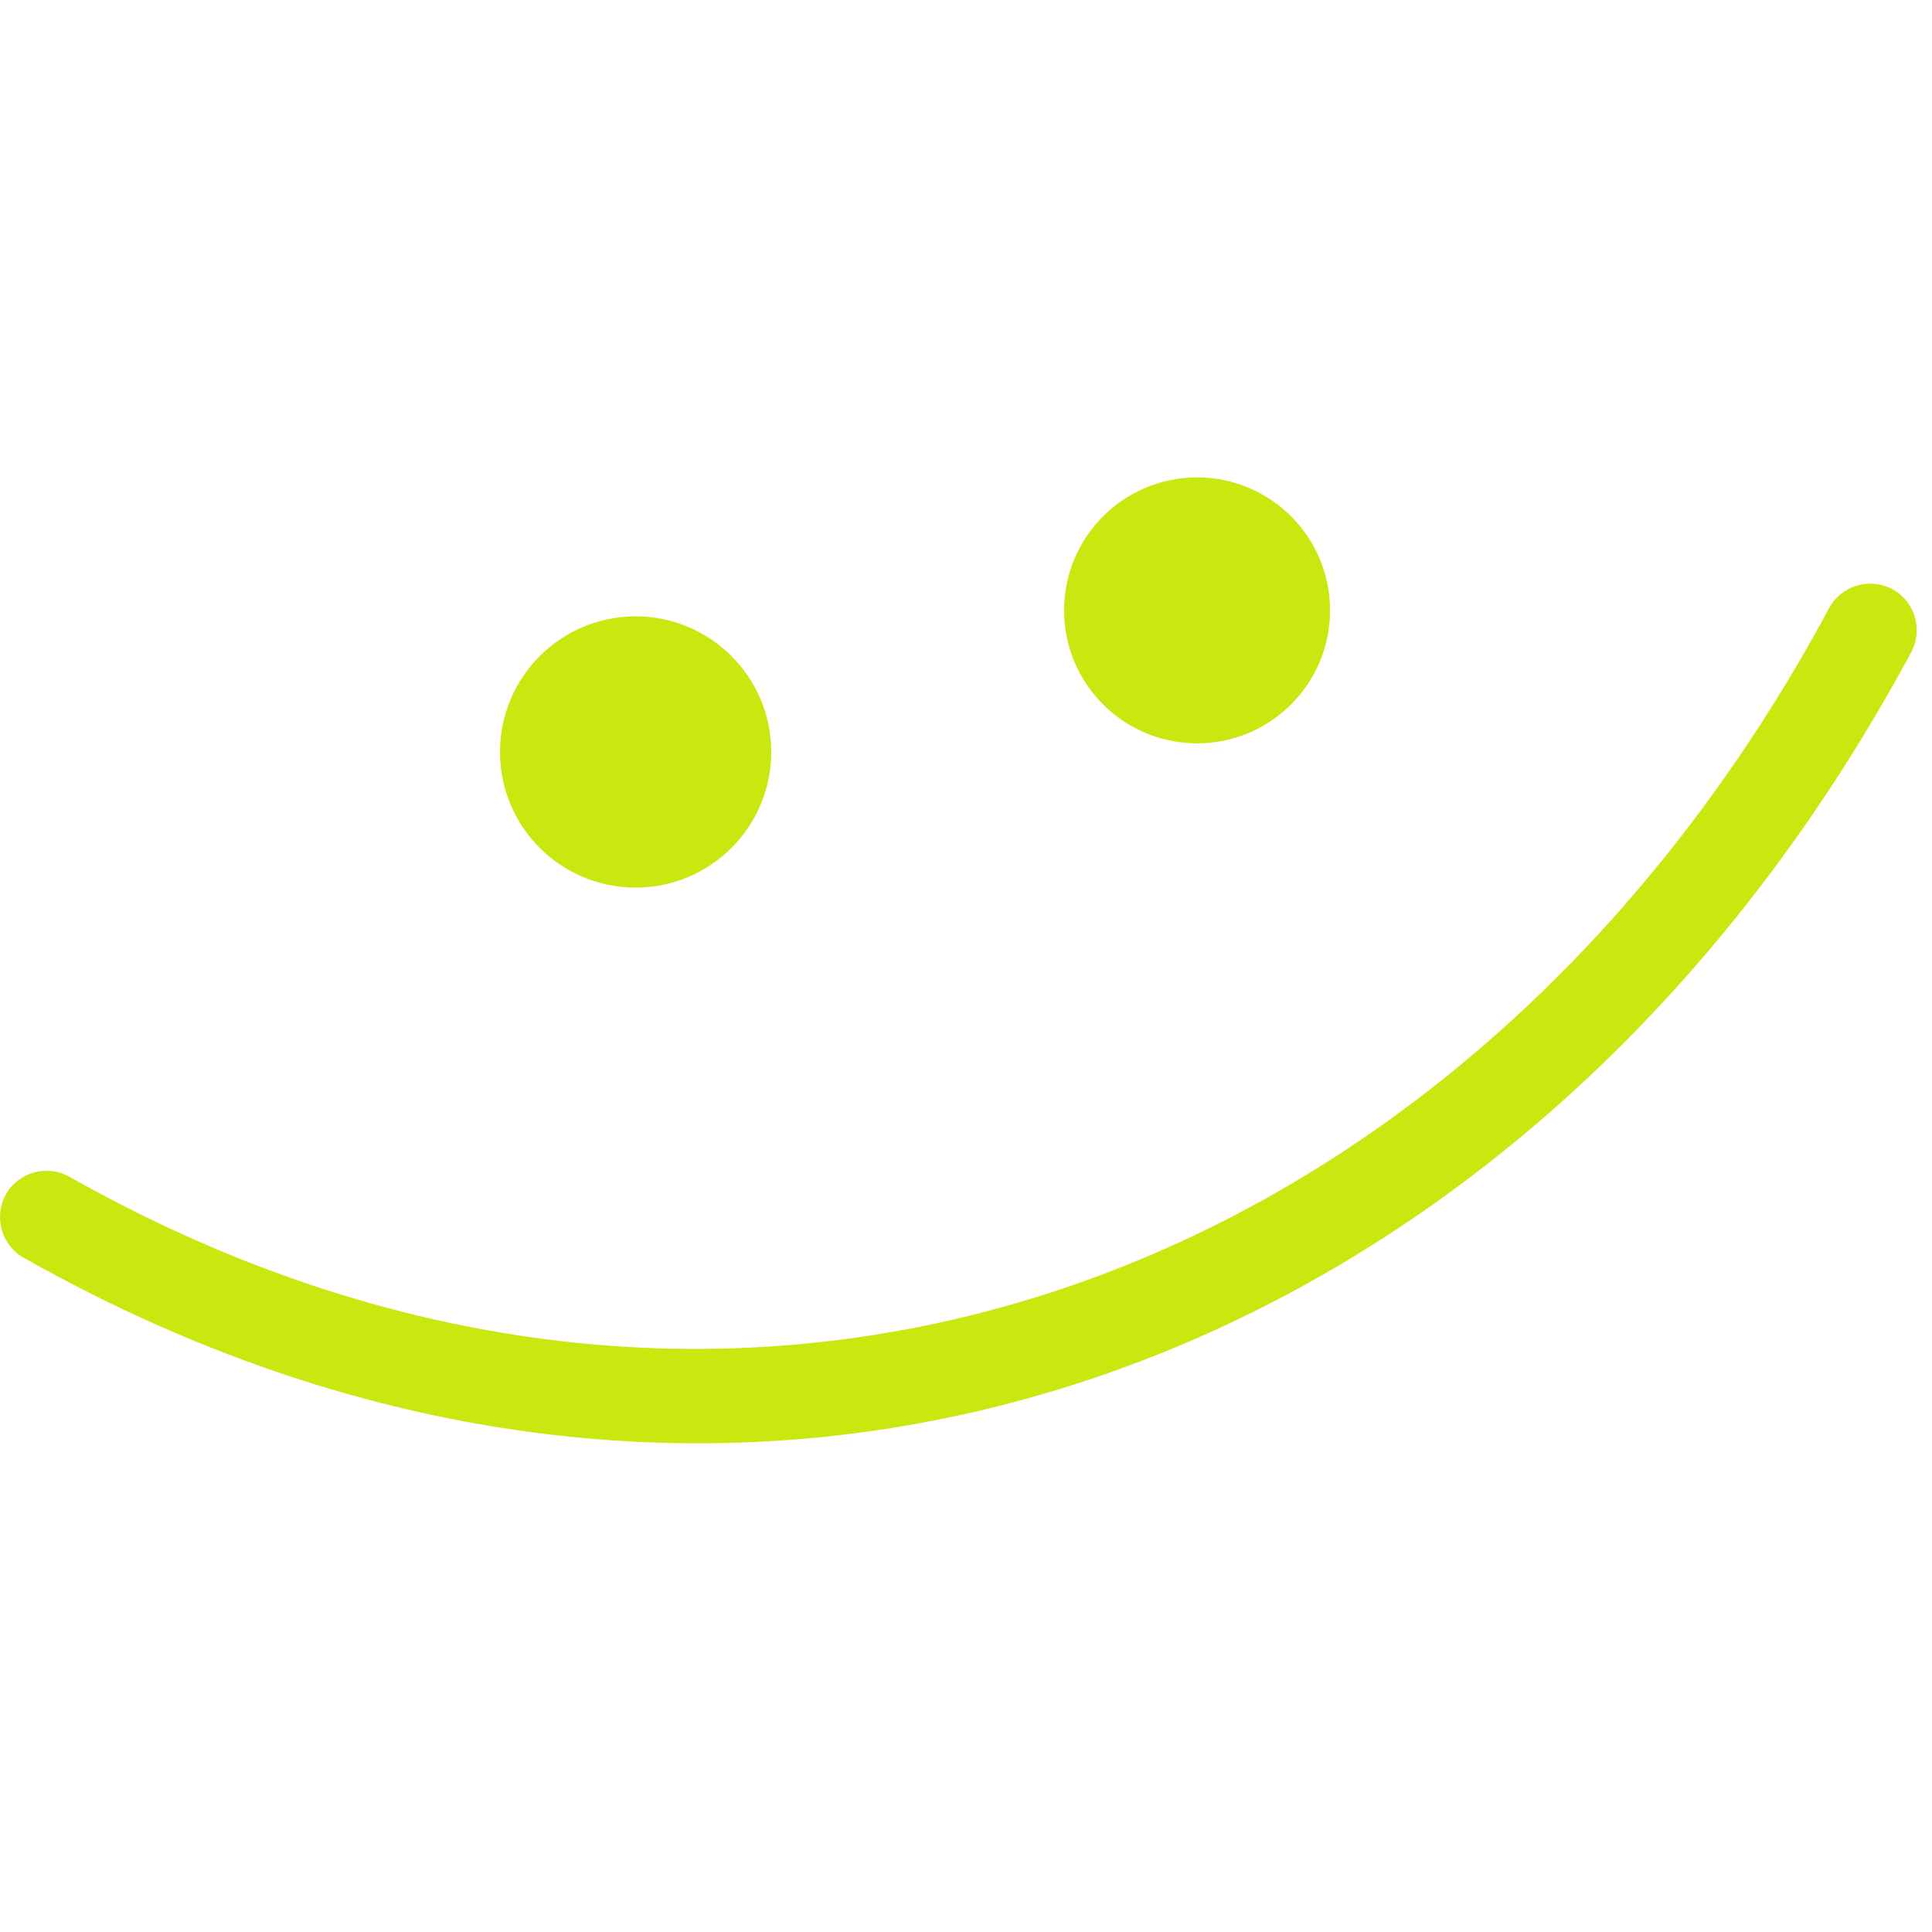 <svg width="70" height="70" viewBox="0 0 70 70" fill="none" xmlns="http://www.w3.org/2000/svg">
<g clip-path="url(#clip0_1907_8969)">
<path fill-rule="evenodd" clip-rule="evenodd" d="M66.275 22.029C53.137 46.459 26.892 56.391 2.517 42.638C1.705 42.179 0.676 42.466 0.218 43.267C-0.24 44.083 0.047 45.114 0.858 45.571C26.985 60.327 55.163 49.808 69.246 23.632C69.687 22.816 69.379 21.785 68.559 21.342C67.739 20.912 66.716 21.213 66.275 22.029Z" fill="#CAE810"/>
<path d="M23.029 32.16C25.743 32.16 27.943 29.96 27.943 27.246C27.943 24.532 25.743 22.332 23.029 22.332C20.316 22.332 18.116 24.532 18.116 27.246C18.116 29.96 20.316 32.16 23.029 32.16Z" fill="#CAE810"/>
<path d="M43.372 26.933C46.033 26.933 48.19 24.776 48.19 22.115C48.19 19.454 46.033 17.297 43.372 17.297C40.712 17.297 38.554 19.454 38.554 22.115C38.554 24.776 40.712 26.933 43.372 26.933Z" fill="#CAE810"/>
</g>
<defs>
<clipPath id="clip0_1907_8969">
<rect width="70" height="70" fill="white"/>
</clipPath>
</defs>
</svg>
